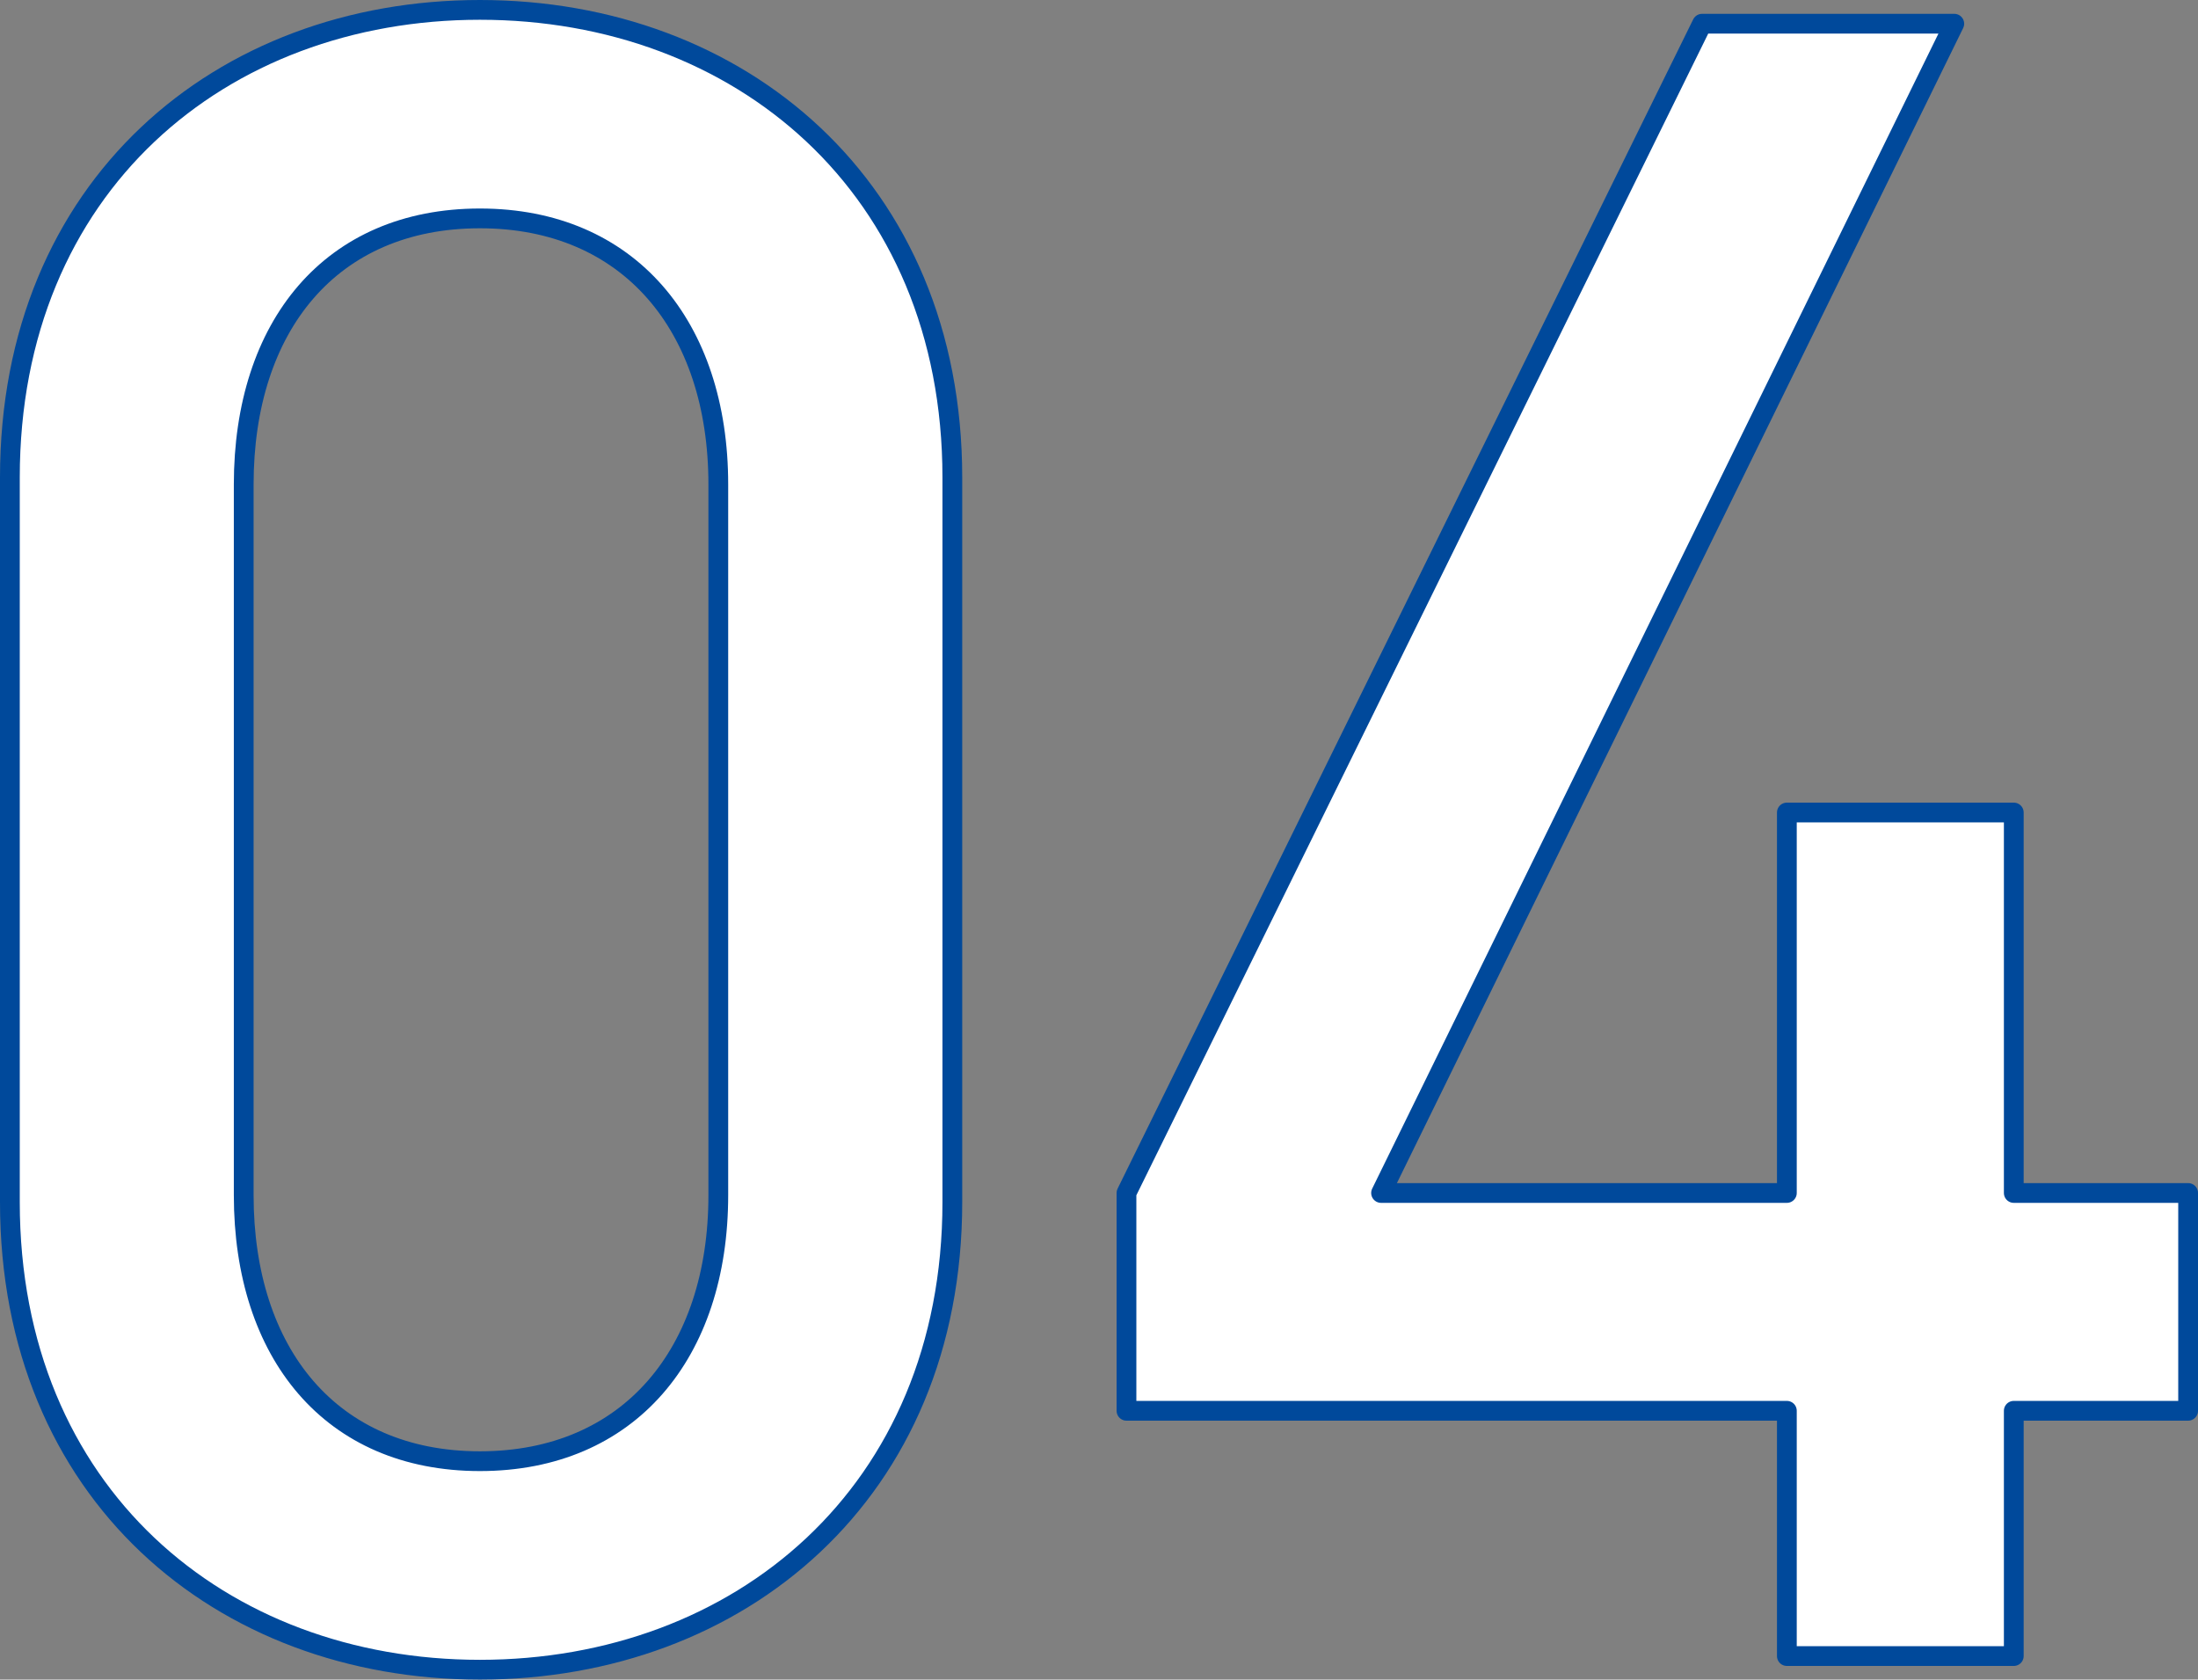 <?xml version="1.0" encoding="UTF-8"?><svg id="_イヤー_2" xmlns="http://www.w3.org/2000/svg" viewBox="0 0 111.2 84.98"><rect x="0" y="0" width="111.2" height="84.98" fill="#808080" stroke="none"/><defs><style>.cls-1{fill:#fff;stroke:#00499b;stroke-linecap:round;stroke-linejoin:round;}</style></defs><g id="object"><g><path class="cls-1" d="M24.28,84.48c-13.11,0-23.78-8.93-23.78-23.66V24.16C.5,9.43,11.17,.5,24.28,.5s23.9,8.93,23.9,23.66V60.82c0,14.73-10.79,23.66-23.9,23.66Zm12.06-59.97c0-8-4.52-13.46-12.06-13.46s-11.95,5.45-11.95,13.46V60.47c0,8,4.41,13.46,11.95,13.46s12.06-5.45,12.06-13.46V24.51Z"/><path class="cls-1" d="M101.88,71.38v12.41h-11.48v-12.41H56.99v-11.02L86.11,1.2h12.76l-29,59.16h20.53v-19.25h11.48v19.25h8.82v11.02h-8.82Z"/></g></g></svg>